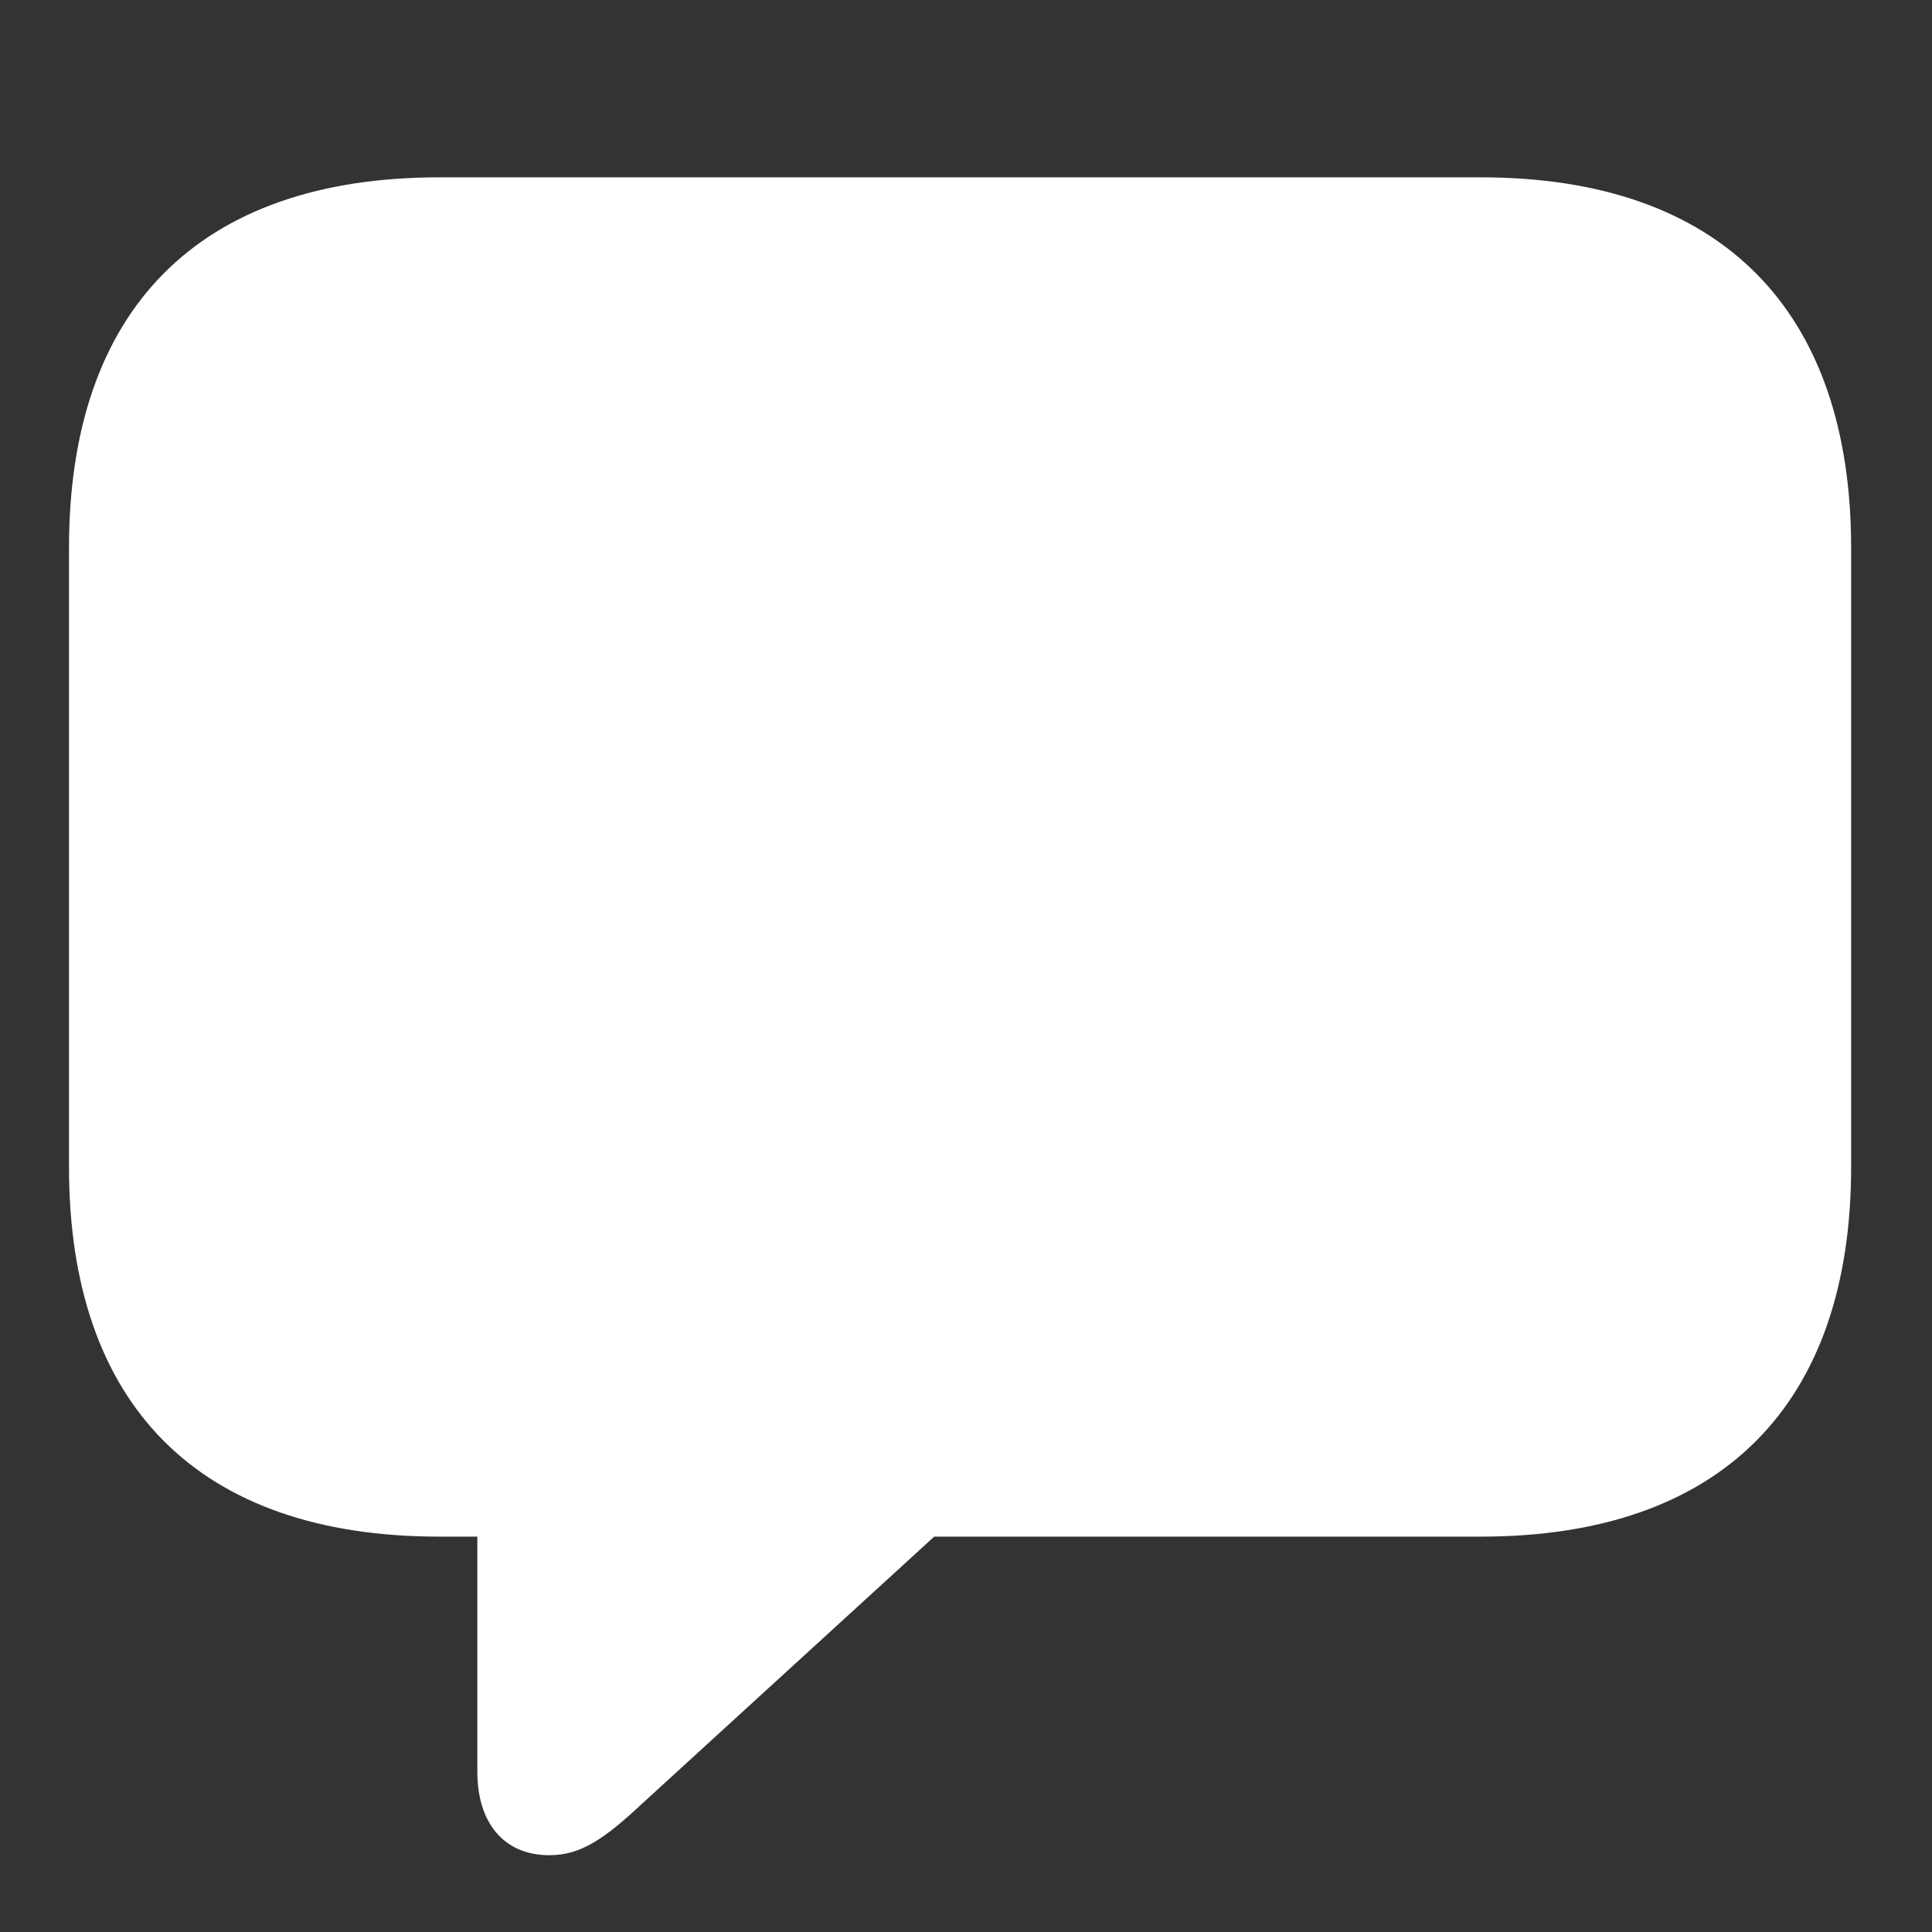 <?xml version="1.0" encoding="UTF-8"?> <svg xmlns="http://www.w3.org/2000/svg" width="28" height="28" viewBox="0 0 28 28" fill="none"><rect x="0" y="0" width="28" height="28" fill="#333333" stroke="none"/><g clip-path="url(#clip0_1_61950)"><path d="M7.961 26.887C8.418 26.887 8.758 26.652 9.309 26.137L13.539 22.27H21.461C24.953 22.27 26.828 20.348 26.828 16.914V7.938C26.828 4.504 24.953 2.57 21.461 2.57H6.367C2.875 2.57 1 4.492 1 7.938V16.914C1 20.359 2.875 22.27 6.367 22.27H6.918V25.68C6.918 26.406 7.293 26.887 7.961 26.887Z" fill="white"></path><path d="M6.285 13.75C5.898 13.75 5.582 13.434 5.582 13.035C5.582 12.66 5.898 12.344 6.285 12.344H11.254C11.641 12.344 11.957 12.66 11.957 13.035C11.957 13.434 11.641 13.75 11.254 13.75H6.285ZM13.75 13.75C13.363 13.75 13.047 13.434 13.047 13.035C13.047 12.66 13.363 12.344 13.75 12.344H21.566C21.953 12.344 22.258 12.66 22.258 13.035C22.258 13.434 21.953 13.75 21.566 13.75H13.75ZM6.285 16.902C5.898 16.902 5.582 16.598 5.582 16.211C5.582 15.812 5.898 15.496 6.285 15.496H8.336C8.723 15.496 9.027 15.812 9.027 16.211C9.027 16.598 8.723 16.902 8.336 16.902H6.285ZM10.82 16.902C10.434 16.902 10.129 16.598 10.129 16.211C10.129 15.812 10.434 15.496 10.82 15.496H16.879C17.266 15.496 17.582 15.812 17.582 16.211C17.582 16.598 17.266 16.902 16.879 16.902H10.82ZM19.375 16.902C18.988 16.902 18.672 16.598 18.672 16.211C18.672 15.812 18.988 15.496 19.375 15.496H21.566C21.953 15.496 22.258 15.812 22.258 16.211C22.258 16.598 21.953 16.902 21.566 16.902H19.375Z" fill="white"></path></g><defs><clipPath id="clip0_1_61950"><rect width="25.828" height="25.887" fill="white" transform="translate(1 1)"></rect></clipPath></defs></svg> 